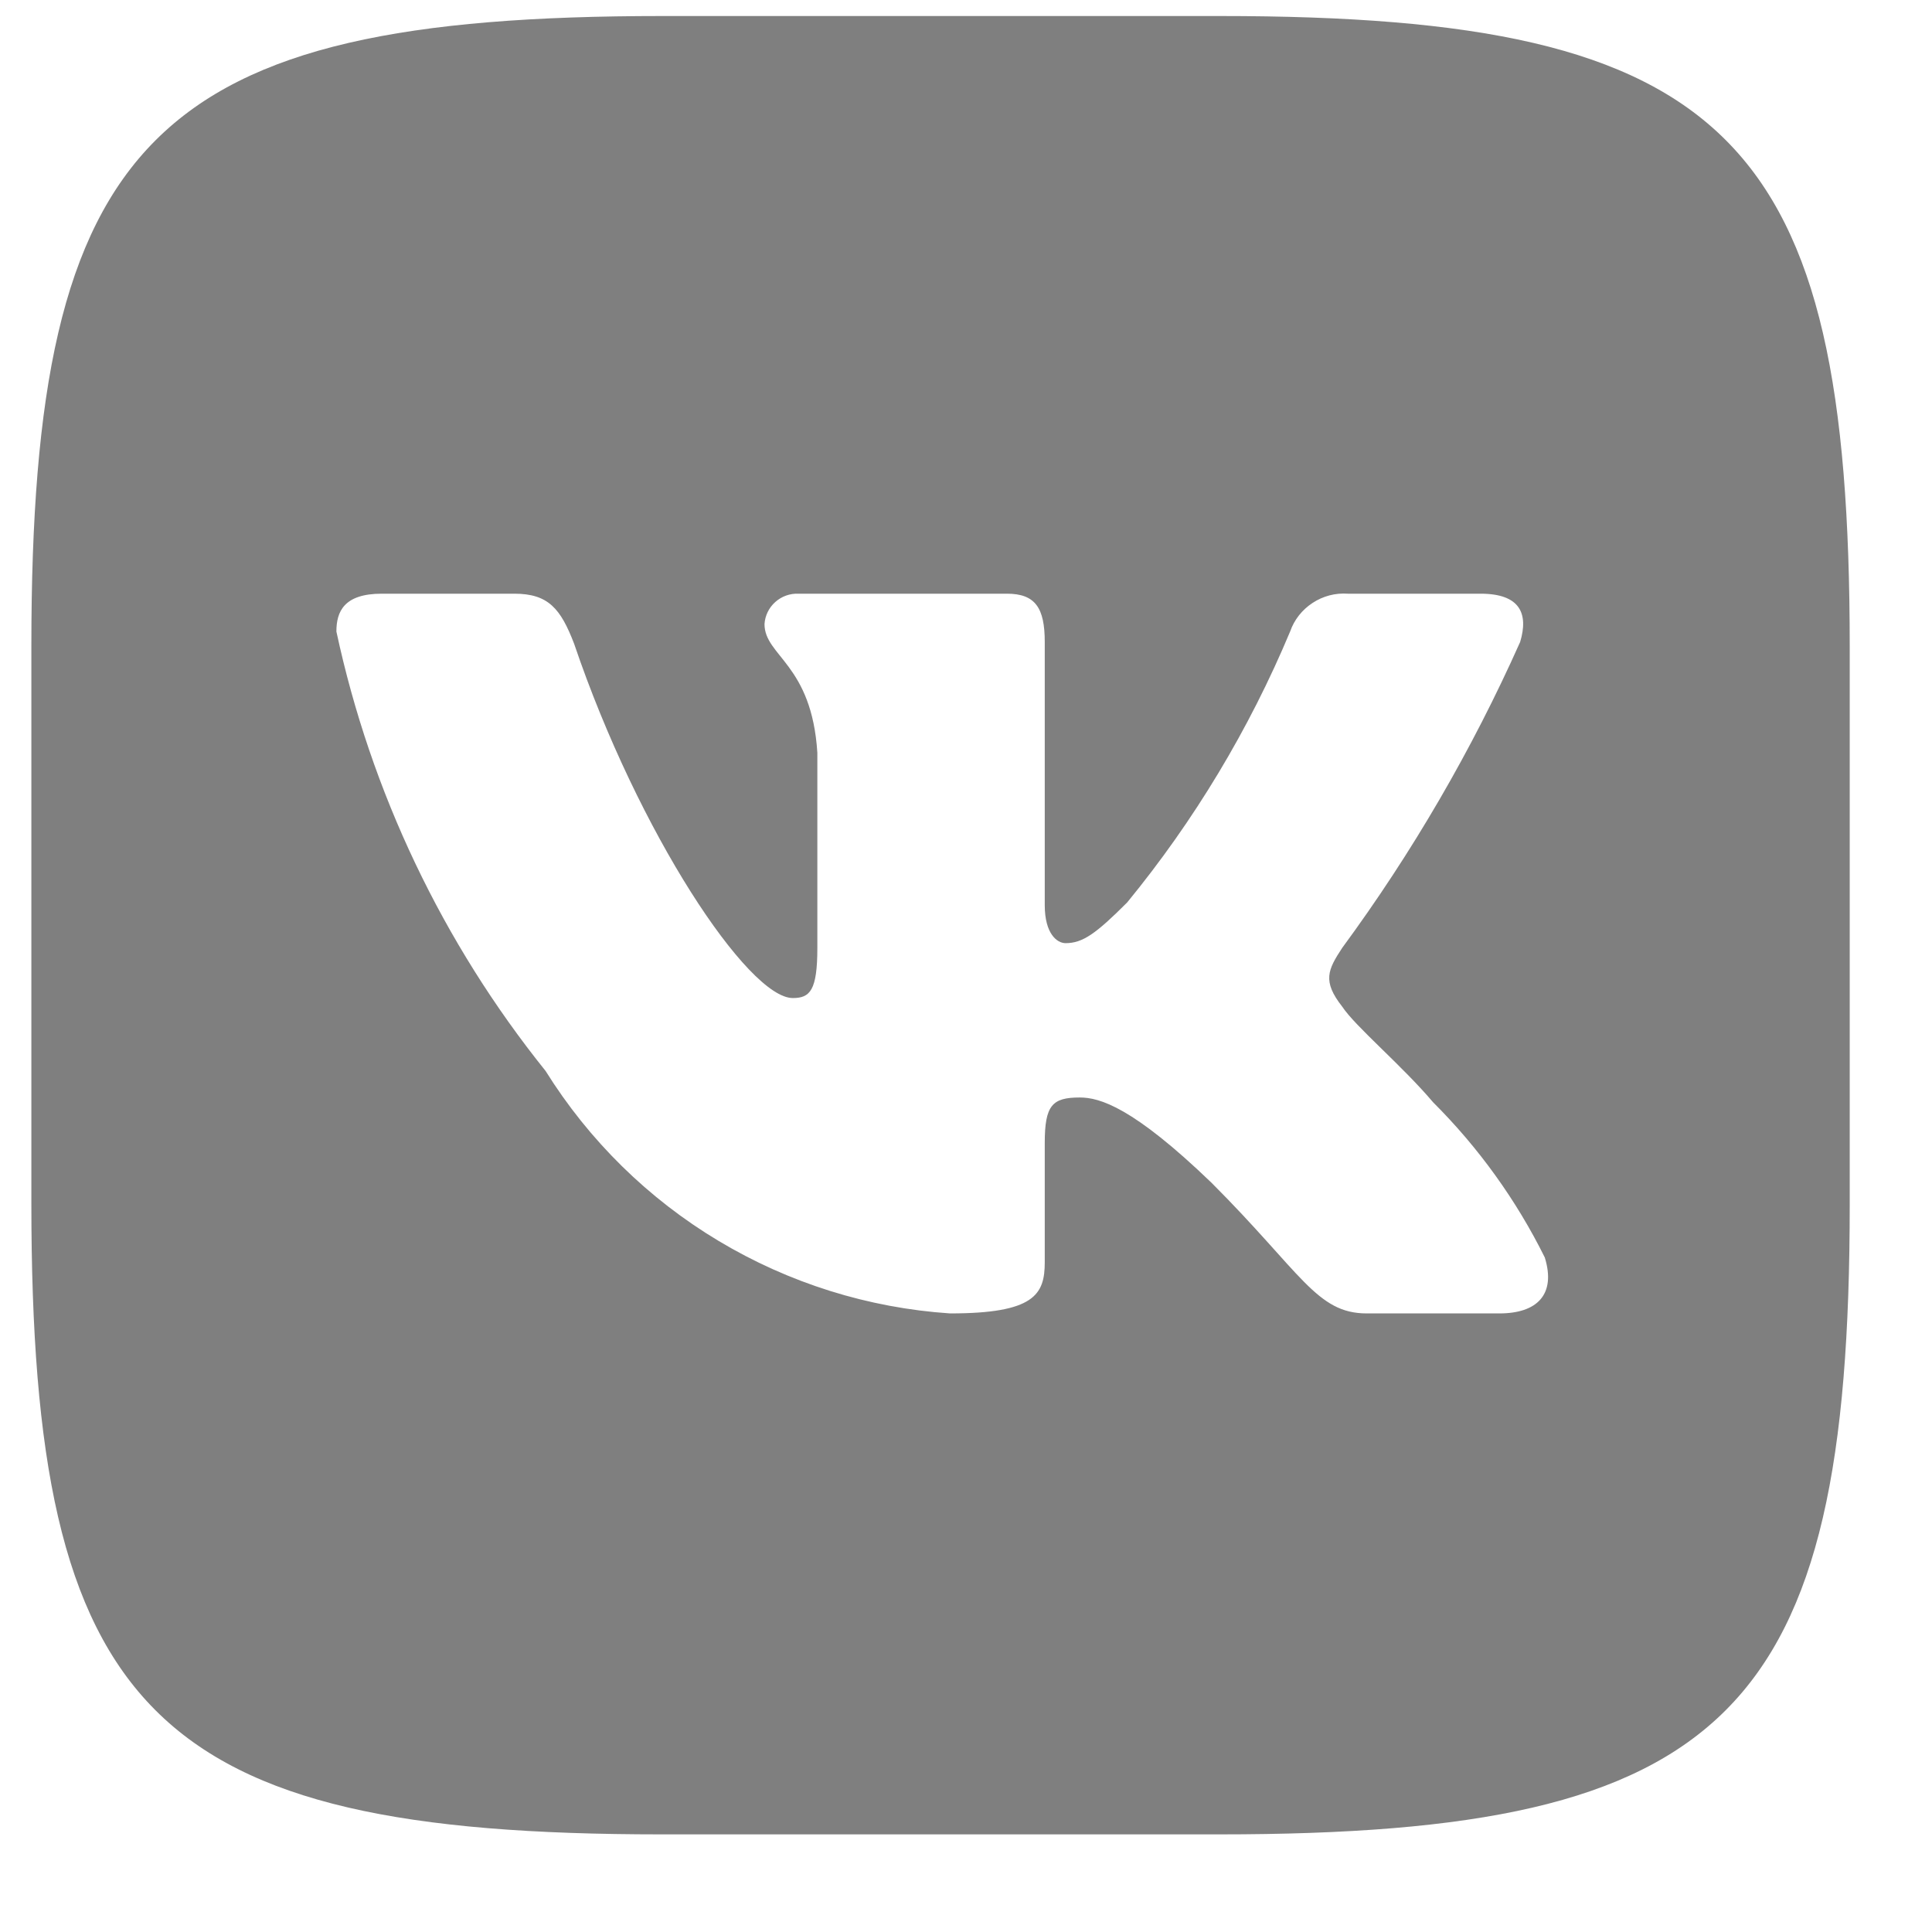 <svg width="17" height="17" viewBox="0 0 17 17" fill="none" xmlns="http://www.w3.org/2000/svg">
<g opacity="0.5">
<path d="M10.735 0.141H5.826C1.343 0.141 0.276 1.207 0.276 5.682V10.591C0.276 15.073 1.335 16.141 5.818 16.141H10.727C15.209 16.141 16.276 15.082 16.276 10.599V5.69C16.276 1.207 15.218 0.141 10.735 0.141ZM13.193 11.557H12.026C11.584 11.557 11.452 11.199 10.66 10.407C9.968 9.741 9.676 9.657 9.501 9.657C9.26 9.657 9.193 9.724 9.193 10.057V11.107C9.193 11.391 9.101 11.557 8.36 11.557C7.64 11.509 6.942 11.29 6.323 10.919C5.705 10.549 5.183 10.036 4.801 9.424C3.895 8.296 3.264 6.972 2.96 5.557C2.96 5.382 3.026 5.224 3.36 5.224H4.526C4.826 5.224 4.934 5.357 5.052 5.665C5.618 7.333 6.584 8.782 6.976 8.782C7.127 8.782 7.192 8.716 7.192 8.341V6.624C7.143 5.841 6.727 5.774 6.727 5.491C6.732 5.416 6.766 5.347 6.822 5.297C6.878 5.247 6.951 5.221 7.026 5.224H8.86C9.11 5.224 9.193 5.349 9.193 5.649V7.965C9.193 8.216 9.301 8.299 9.376 8.299C9.527 8.299 9.643 8.216 9.918 7.941C10.509 7.22 10.992 6.417 11.352 5.557C11.388 5.453 11.458 5.365 11.55 5.305C11.641 5.245 11.75 5.216 11.86 5.224H13.027C13.376 5.224 13.451 5.399 13.376 5.649C12.952 6.599 12.427 7.502 11.81 8.341C11.684 8.533 11.634 8.633 11.81 8.857C11.926 9.033 12.335 9.374 12.61 9.699C13.01 10.098 13.342 10.559 13.593 11.065C13.693 11.39 13.526 11.557 13.193 11.557Z" fill="black"/>
</g>
</svg>
